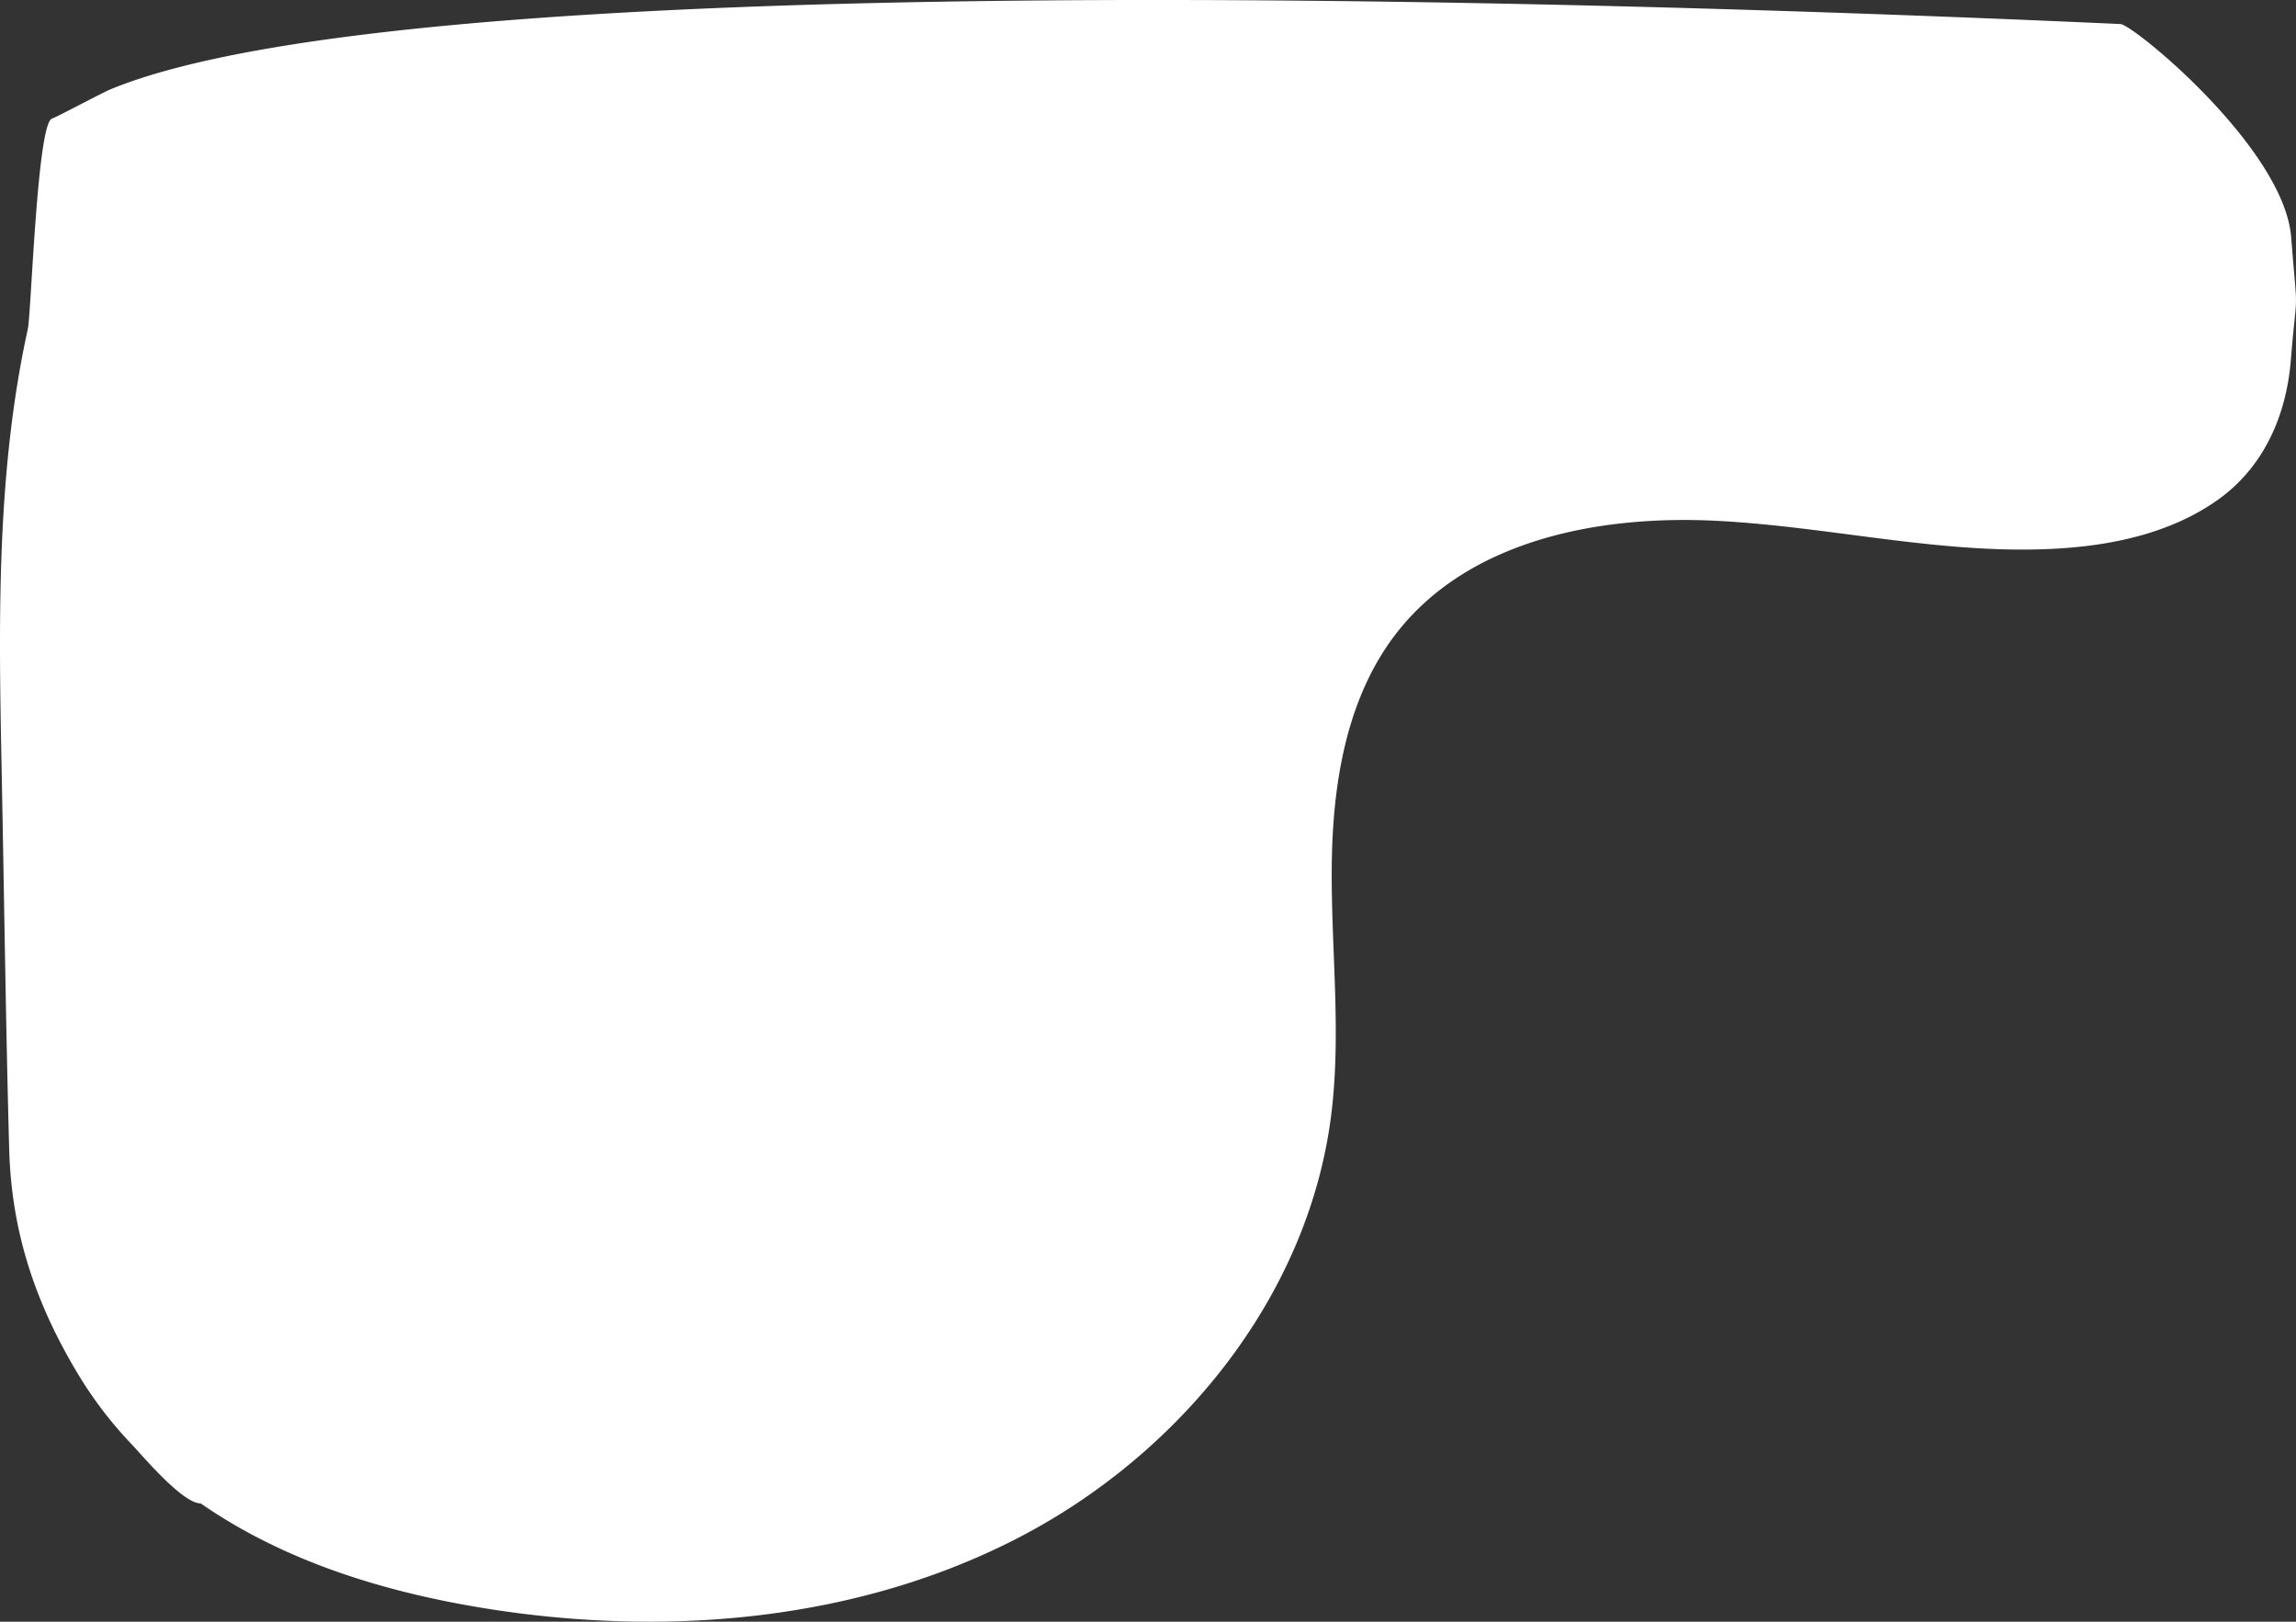 <?xml version="1.0" encoding="UTF-8"?> <svg xmlns="http://www.w3.org/2000/svg" xmlns:xlink="http://www.w3.org/1999/xlink" viewBox="0 0 689.4 486.9"><rect x="0" y="0" width="689.4" height="486.9" fill="#333333" stroke="none"/><defs><style> .cls-1 { fill: url(#Безымянный_градиент); } </style><linearGradient id="Безымянный_градиент" data-name="Безымянный градиент" x1="853.76" y1="28.97" x2="1157.23" y2="384.53" gradientTransform="matrix(1, 0, 0, -1, -779, 434.52)" gradientUnits="userSpaceOnUse"><stop offset="0" stop-color="#fff"></stop><stop offset="1" stop-color="#fff"></stop></linearGradient></defs><title>шейпnewРесурс 1</title><g id="Слой_2" data-name="Слой 2"><g id="Слой_1-2" data-name="Слой 1"><g id="Слой_2-2" data-name="Слой 2"><g id="OBJECTS"><path class="cls-1" d="M60.28,451.39c25.66,17.8,56.41,27,87.23,31.8,53.64,8.29,110.5,3.36,158.65-21.69s86.3-71.95,93.42-125.76c3.3-24.92.09-50.19.29-75.32s4.39-51.58,20.11-71.18c21.83-27.22,60.38-34.62,95.23-32.88S584.6,167,619.4,164.6c16.43-1.14,33.14-5,46.57-14.56s20.47-24.72,21.88-41.9c1.93-23.63,2.15-11,.1-36.92-2.12-26.73-47.37-63.82-51.26-64C465.41-.54,123.3-10.23,33.3,26.77c-3,1.25-14.7,7.6-17.74,8.87C11.13,37.5,9.38,94.1,8.35,98.79-1.22,142.36-.38,187.46.51,232.06c.75,37.66,1.22,75.34,2.25,113,.69,25.09,8,46.65,21.11,68.23a121.75,121.75,0,0,0,15.66,20.35C43.12,437.42,54.81,451.39,60.28,451.39Z"></path></g></g></g></g></svg> 